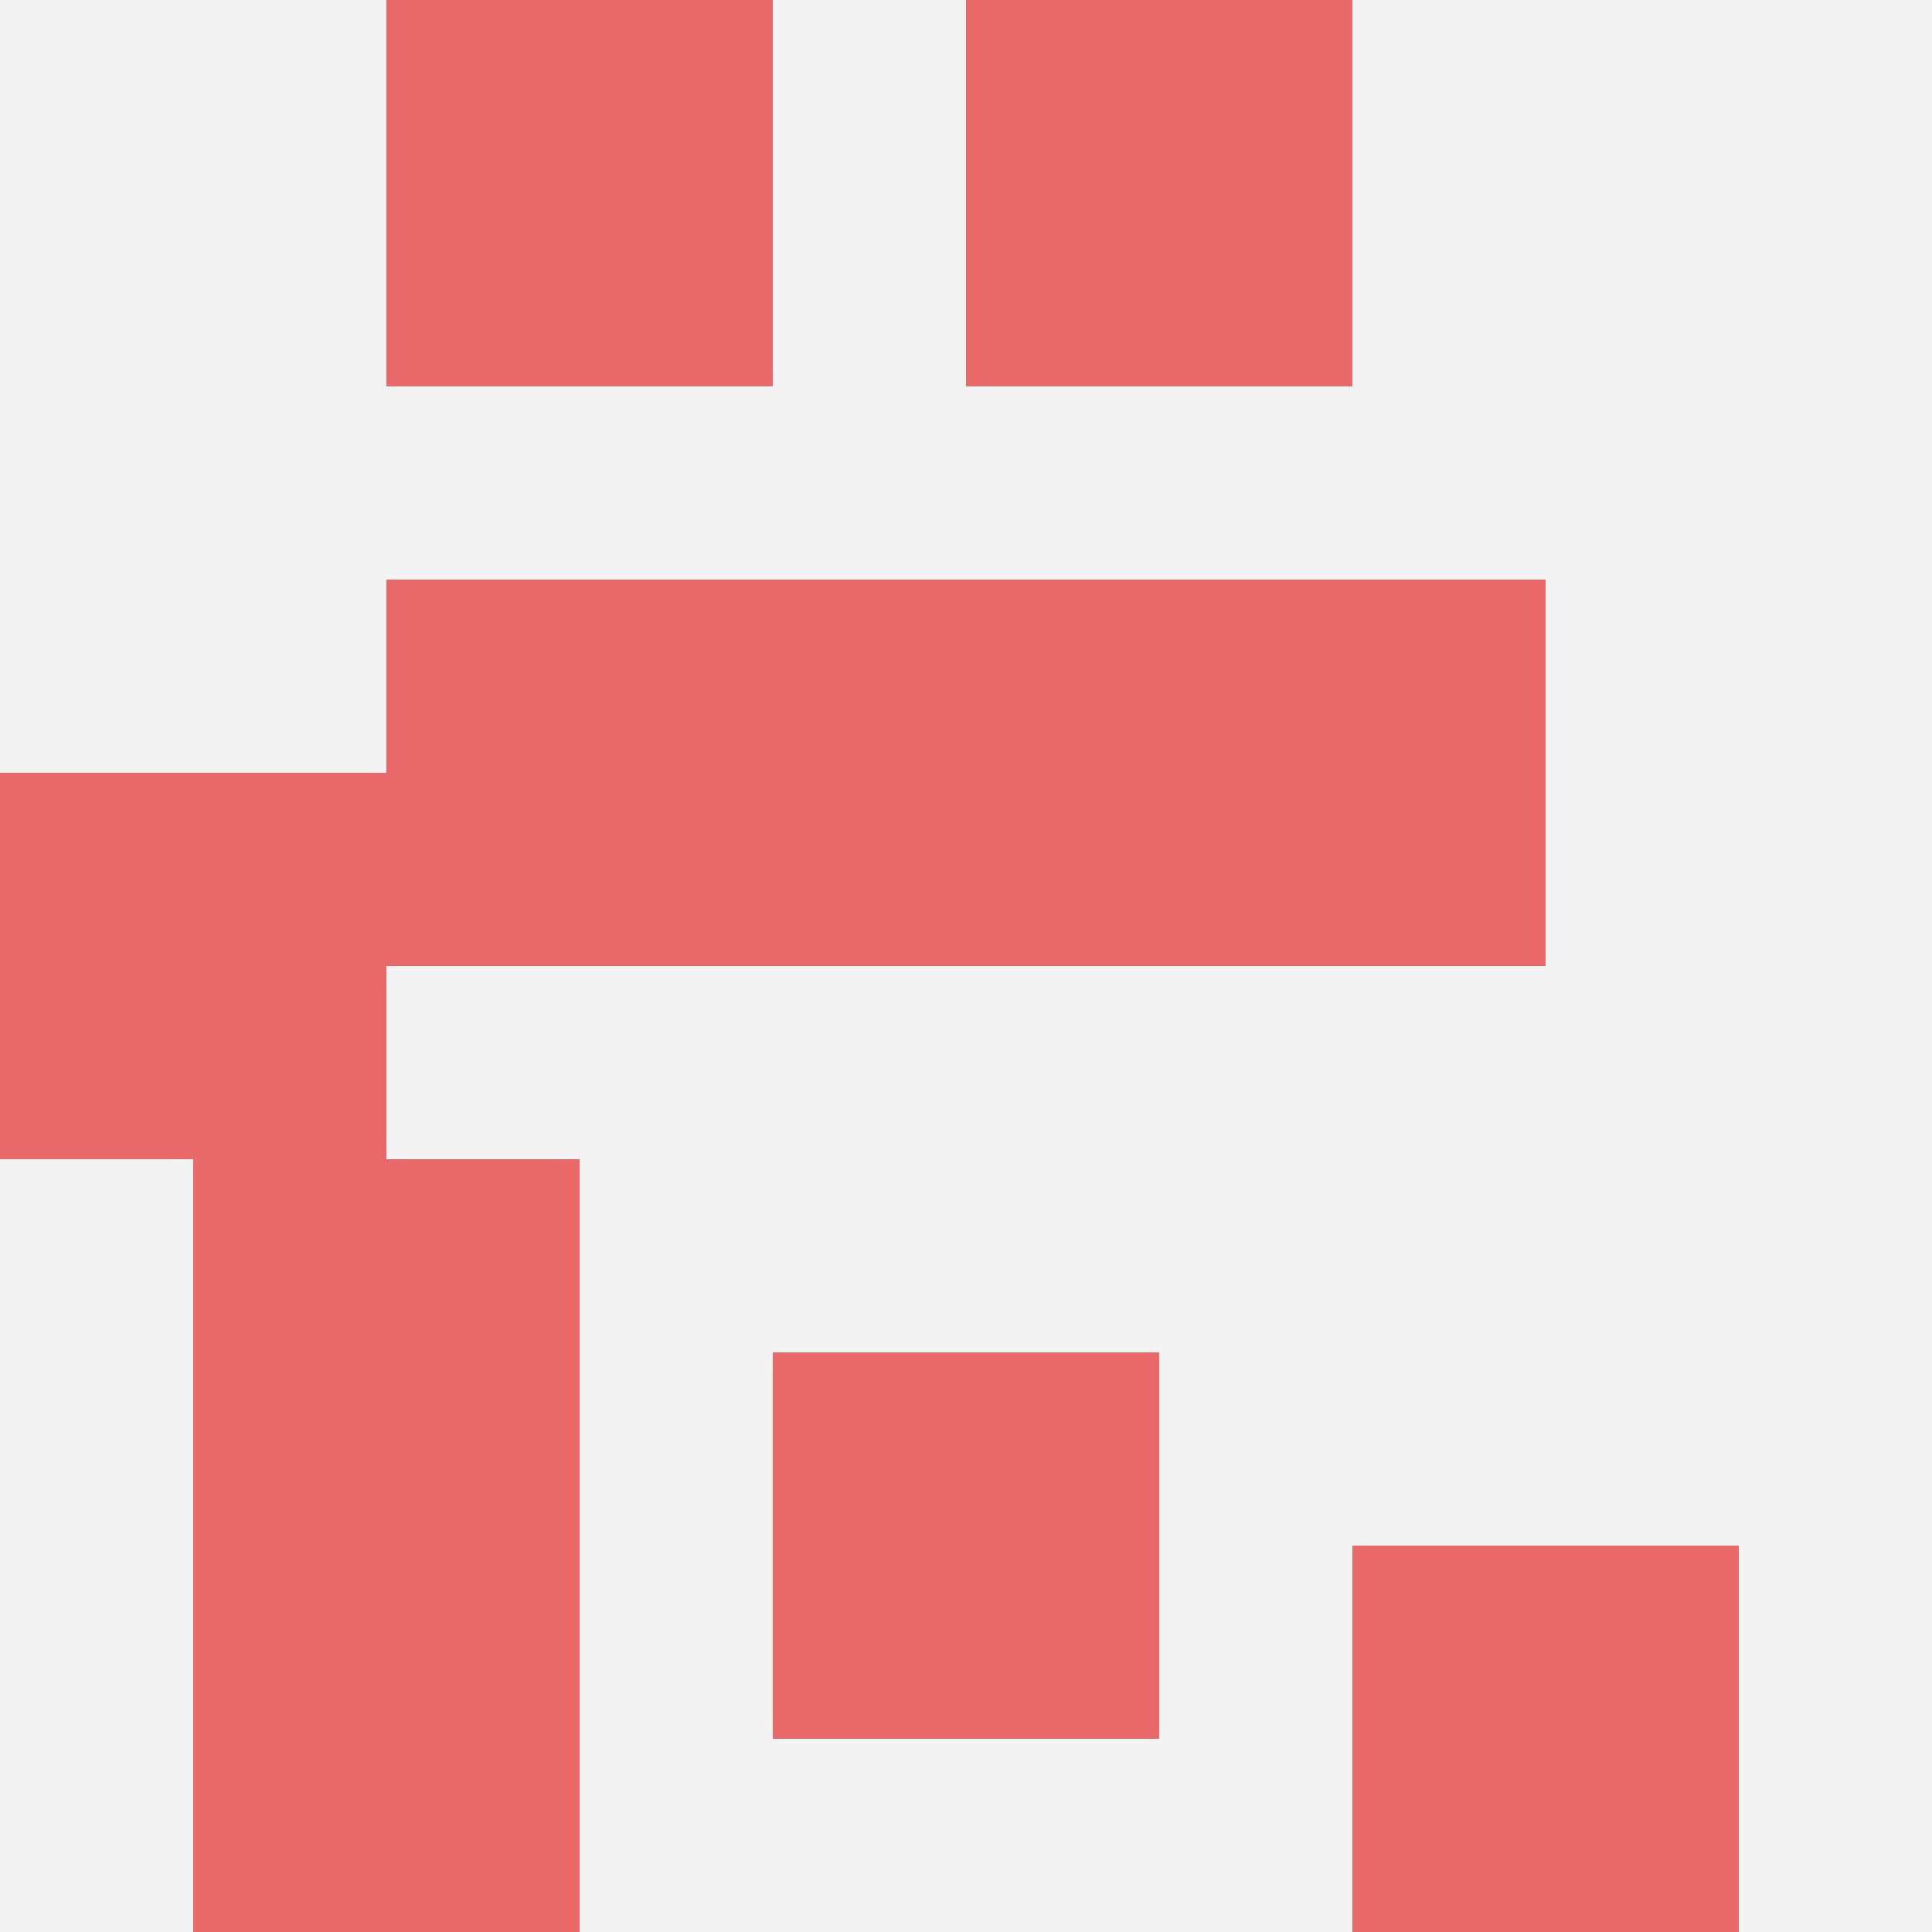 <svg id="ten-svg" xmlns="http://www.w3.org/2000/svg" preserveAspectRatio="xMinYMin meet" viewBox="0 0 10 10"> <rect x="0" y="0" width="10" height="10" fill="#F3F3F3"/><rect class="t" x="1" y="6"/><rect class="t" x="6" y="3"/><rect class="t" x="4" y="3"/><rect class="t" x="2" y="3"/><rect class="t" x="1" y="8"/><rect class="t" x="4" y="7"/><rect class="t" x="5" y="0"/><rect class="t" x="2" y="0"/><rect class="t" x="7" y="8"/><rect class="t" x="0" y="4"/><style>.t{width:2px;height:2px;fill:#E96868} #ten-svg{shape-rendering:crispedges;}</style></svg>